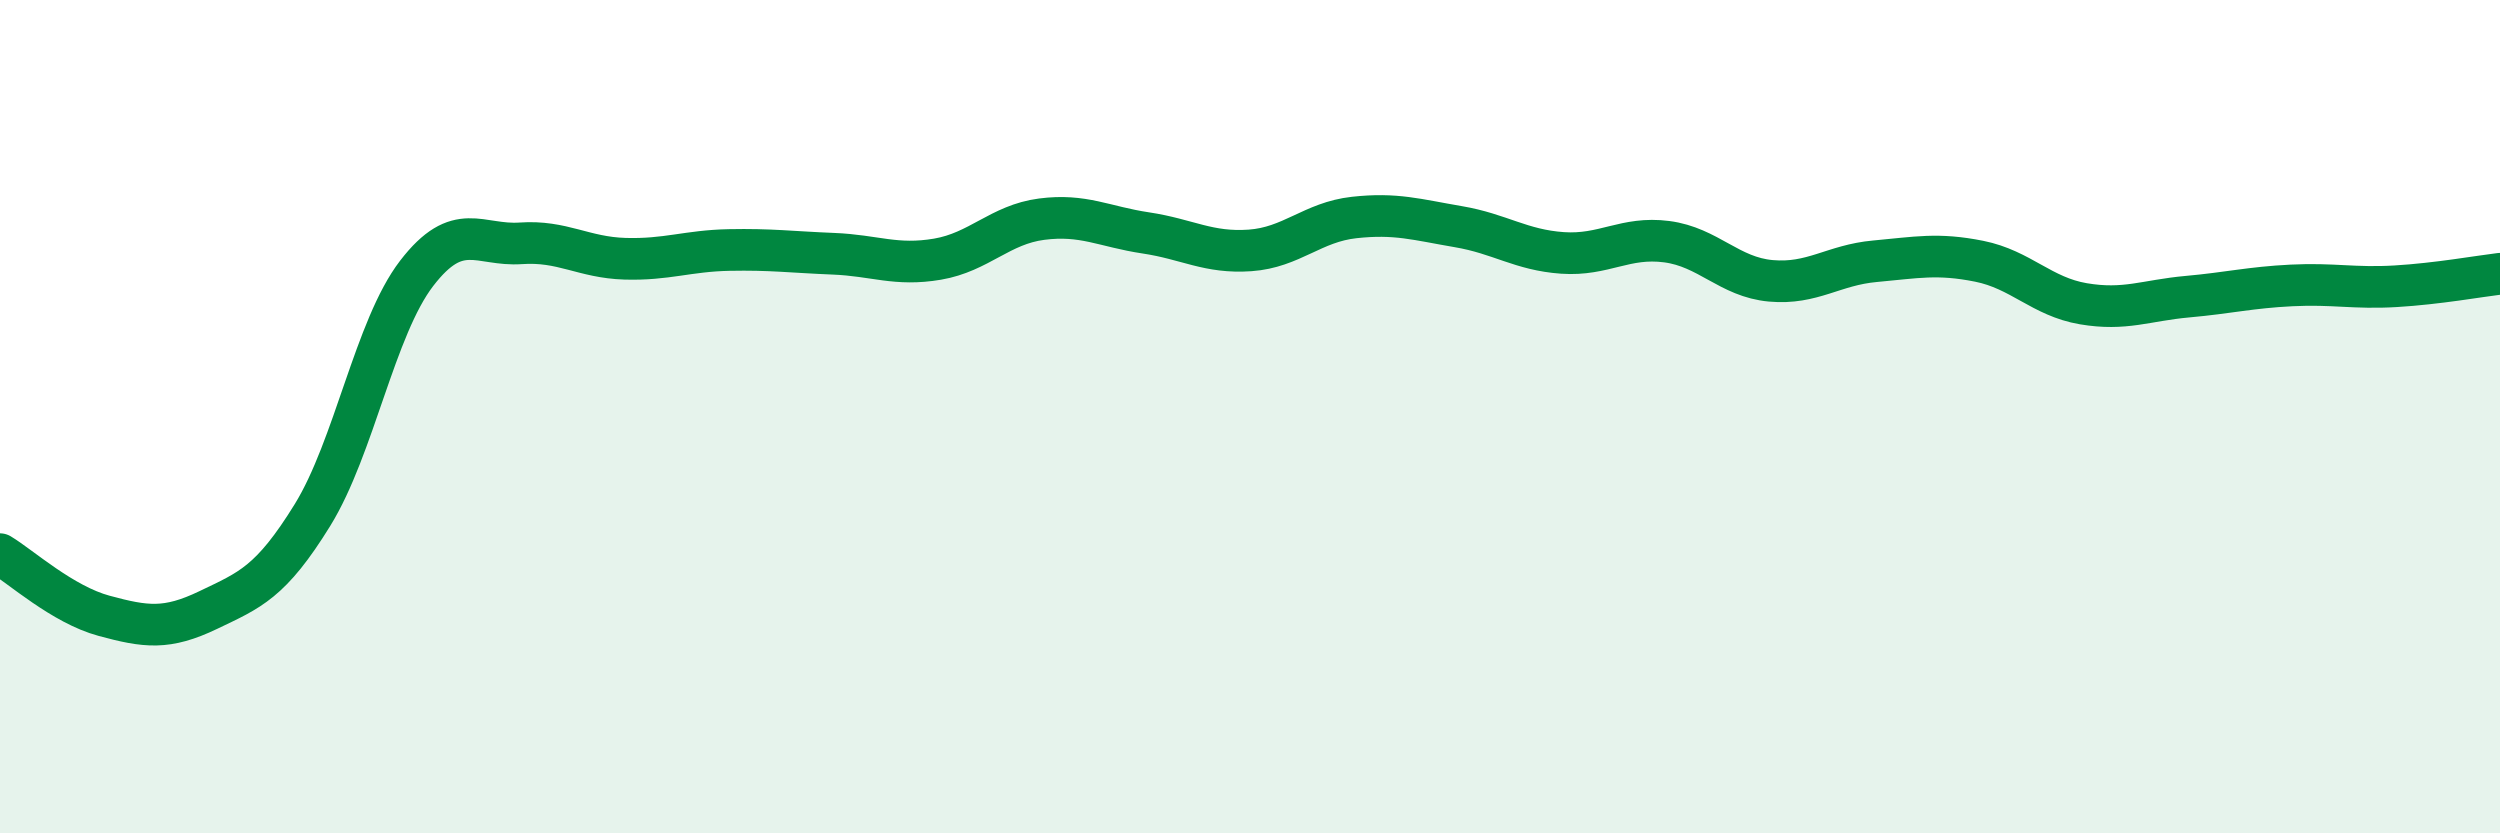 
    <svg width="60" height="20" viewBox="0 0 60 20" xmlns="http://www.w3.org/2000/svg">
      <path
        d="M 0,13.3 C 0.5,13.6 1.5,14.51 2.5,14.78 C 3.5,15.05 4,15.12 5,14.64 C 6,14.16 6.5,13.98 7.5,12.36 C 8.5,10.74 9,7.86 10,6.56 C 11,5.26 11.5,5.91 12.5,5.84 C 13.5,5.77 14,6.18 15,6.21 C 16,6.24 16.5,6.02 17.5,6 C 18.5,5.98 19,6.05 20,6.09 C 21,6.13 21.5,6.39 22.5,6.22 C 23.5,6.05 24,5.39 25,5.26 C 26,5.13 26.5,5.44 27.5,5.59 C 28.5,5.74 29,6.08 30,6.01 C 31,5.94 31.5,5.33 32.5,5.22 C 33.5,5.11 34,5.27 35,5.44 C 36,5.61 36.5,6 37.5,6.07 C 38.5,6.14 39,5.67 40,5.8 C 41,5.93 41.5,6.65 42.5,6.74 C 43.5,6.83 44,6.36 45,6.27 C 46,6.18 46.5,6.07 47.5,6.27 C 48.5,6.47 49,7.12 50,7.29 C 51,7.46 51.5,7.21 52.5,7.12 C 53.5,7.03 54,6.9 55,6.85 C 56,6.8 56.5,6.93 57.5,6.87 C 58.5,6.81 59.5,6.63 60,6.57L60 20L0 20Z"
        fill="#008740"
        opacity="0.1"
        stroke-linecap="round"
        stroke-linejoin="round"
      />
      <path
        d="M 0,13.3 C 0.5,13.6 1.5,14.51 2.5,14.78 C 3.5,15.05 4,15.12 5,14.64 C 6,14.16 6.5,13.98 7.5,12.36 C 8.5,10.74 9,7.86 10,6.56 C 11,5.26 11.5,5.91 12.5,5.84 C 13.5,5.77 14,6.18 15,6.21 C 16,6.24 16.5,6.02 17.5,6 C 18.5,5.98 19,6.05 20,6.09 C 21,6.13 21.5,6.39 22.5,6.22 C 23.5,6.05 24,5.39 25,5.26 C 26,5.13 26.5,5.44 27.5,5.59 C 28.5,5.74 29,6.08 30,6.01 C 31,5.94 31.5,5.33 32.5,5.22 C 33.5,5.11 34,5.27 35,5.44 C 36,5.61 36.5,6 37.5,6.07 C 38.5,6.14 39,5.67 40,5.8 C 41,5.93 41.5,6.65 42.5,6.74 C 43.5,6.83 44,6.36 45,6.27 C 46,6.18 46.5,6.07 47.5,6.27 C 48.5,6.47 49,7.12 50,7.29 C 51,7.46 51.5,7.21 52.5,7.12 C 53.5,7.03 54,6.9 55,6.85 C 56,6.8 56.5,6.93 57.5,6.87 C 58.5,6.81 59.5,6.63 60,6.57"
        stroke="#008740"
        stroke-width="1"
        fill="none"
        stroke-linecap="round"
        stroke-linejoin="round"
      />
    </svg>
  